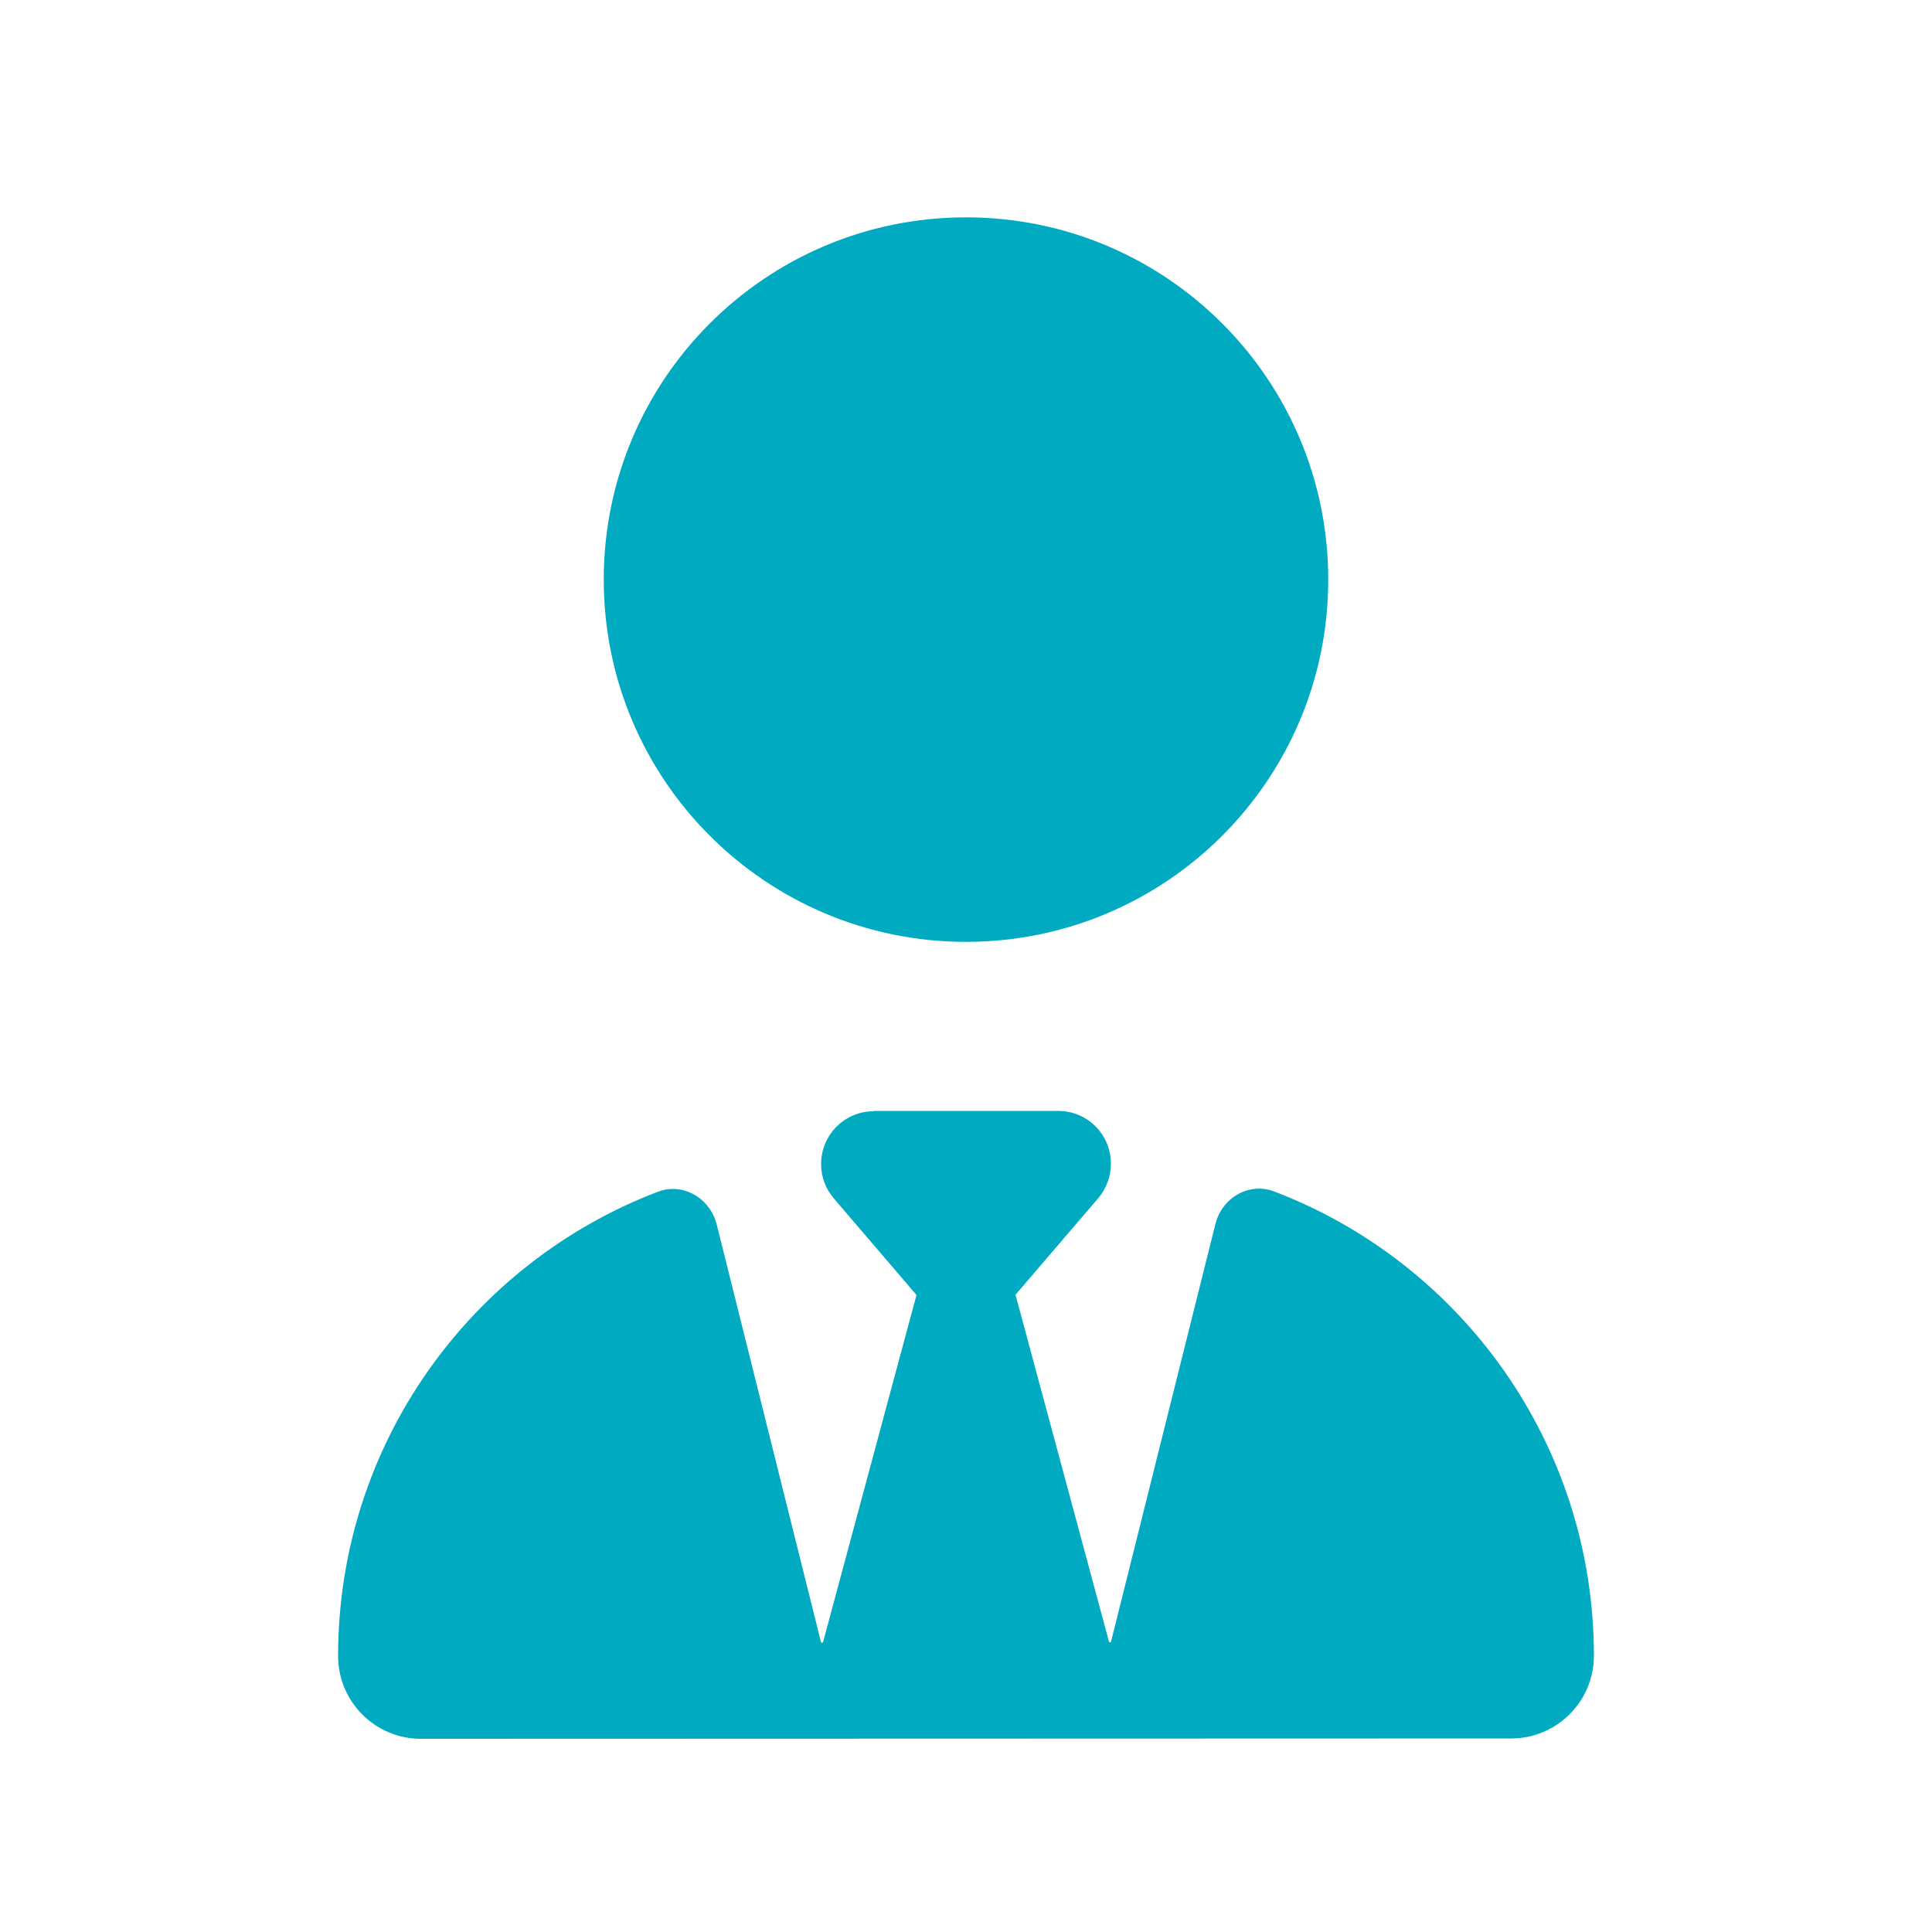 <svg width="24" height="24" viewBox="0 0 24 24" fill="none" xmlns="http://www.w3.org/2000/svg">
<path d="M12 11.7C9.514 11.7 7.5 9.686 7.5 7.2C7.5 4.714 9.514 2.7 12 2.7C14.486 2.7 16.5 4.714 16.5 7.2C16.5 9.686 14.486 11.7 12 11.7ZM10.856 13.8H13.144C13.508 13.8 13.8 14.092 13.8 14.456C13.8 14.614 13.744 14.764 13.643 14.884L12.615 16.084L13.778 20.4H13.8L15.098 15.206C15.18 14.88 15.514 14.681 15.829 14.801C18.15 15.686 19.8 17.936 19.8 20.569C19.8 21.135 19.339 21.596 18.773 21.596L5.228 21.6C4.661 21.6 4.2 21.139 4.2 20.572C4.2 17.94 5.85 15.69 8.171 14.805C8.486 14.685 8.82 14.884 8.903 15.21L10.2 20.404H10.223L11.385 16.087L10.358 14.887C10.256 14.768 10.2 14.617 10.2 14.46C10.2 14.096 10.493 13.804 10.856 13.804V13.8Z" fill="#00ABC2"/>
</svg>
